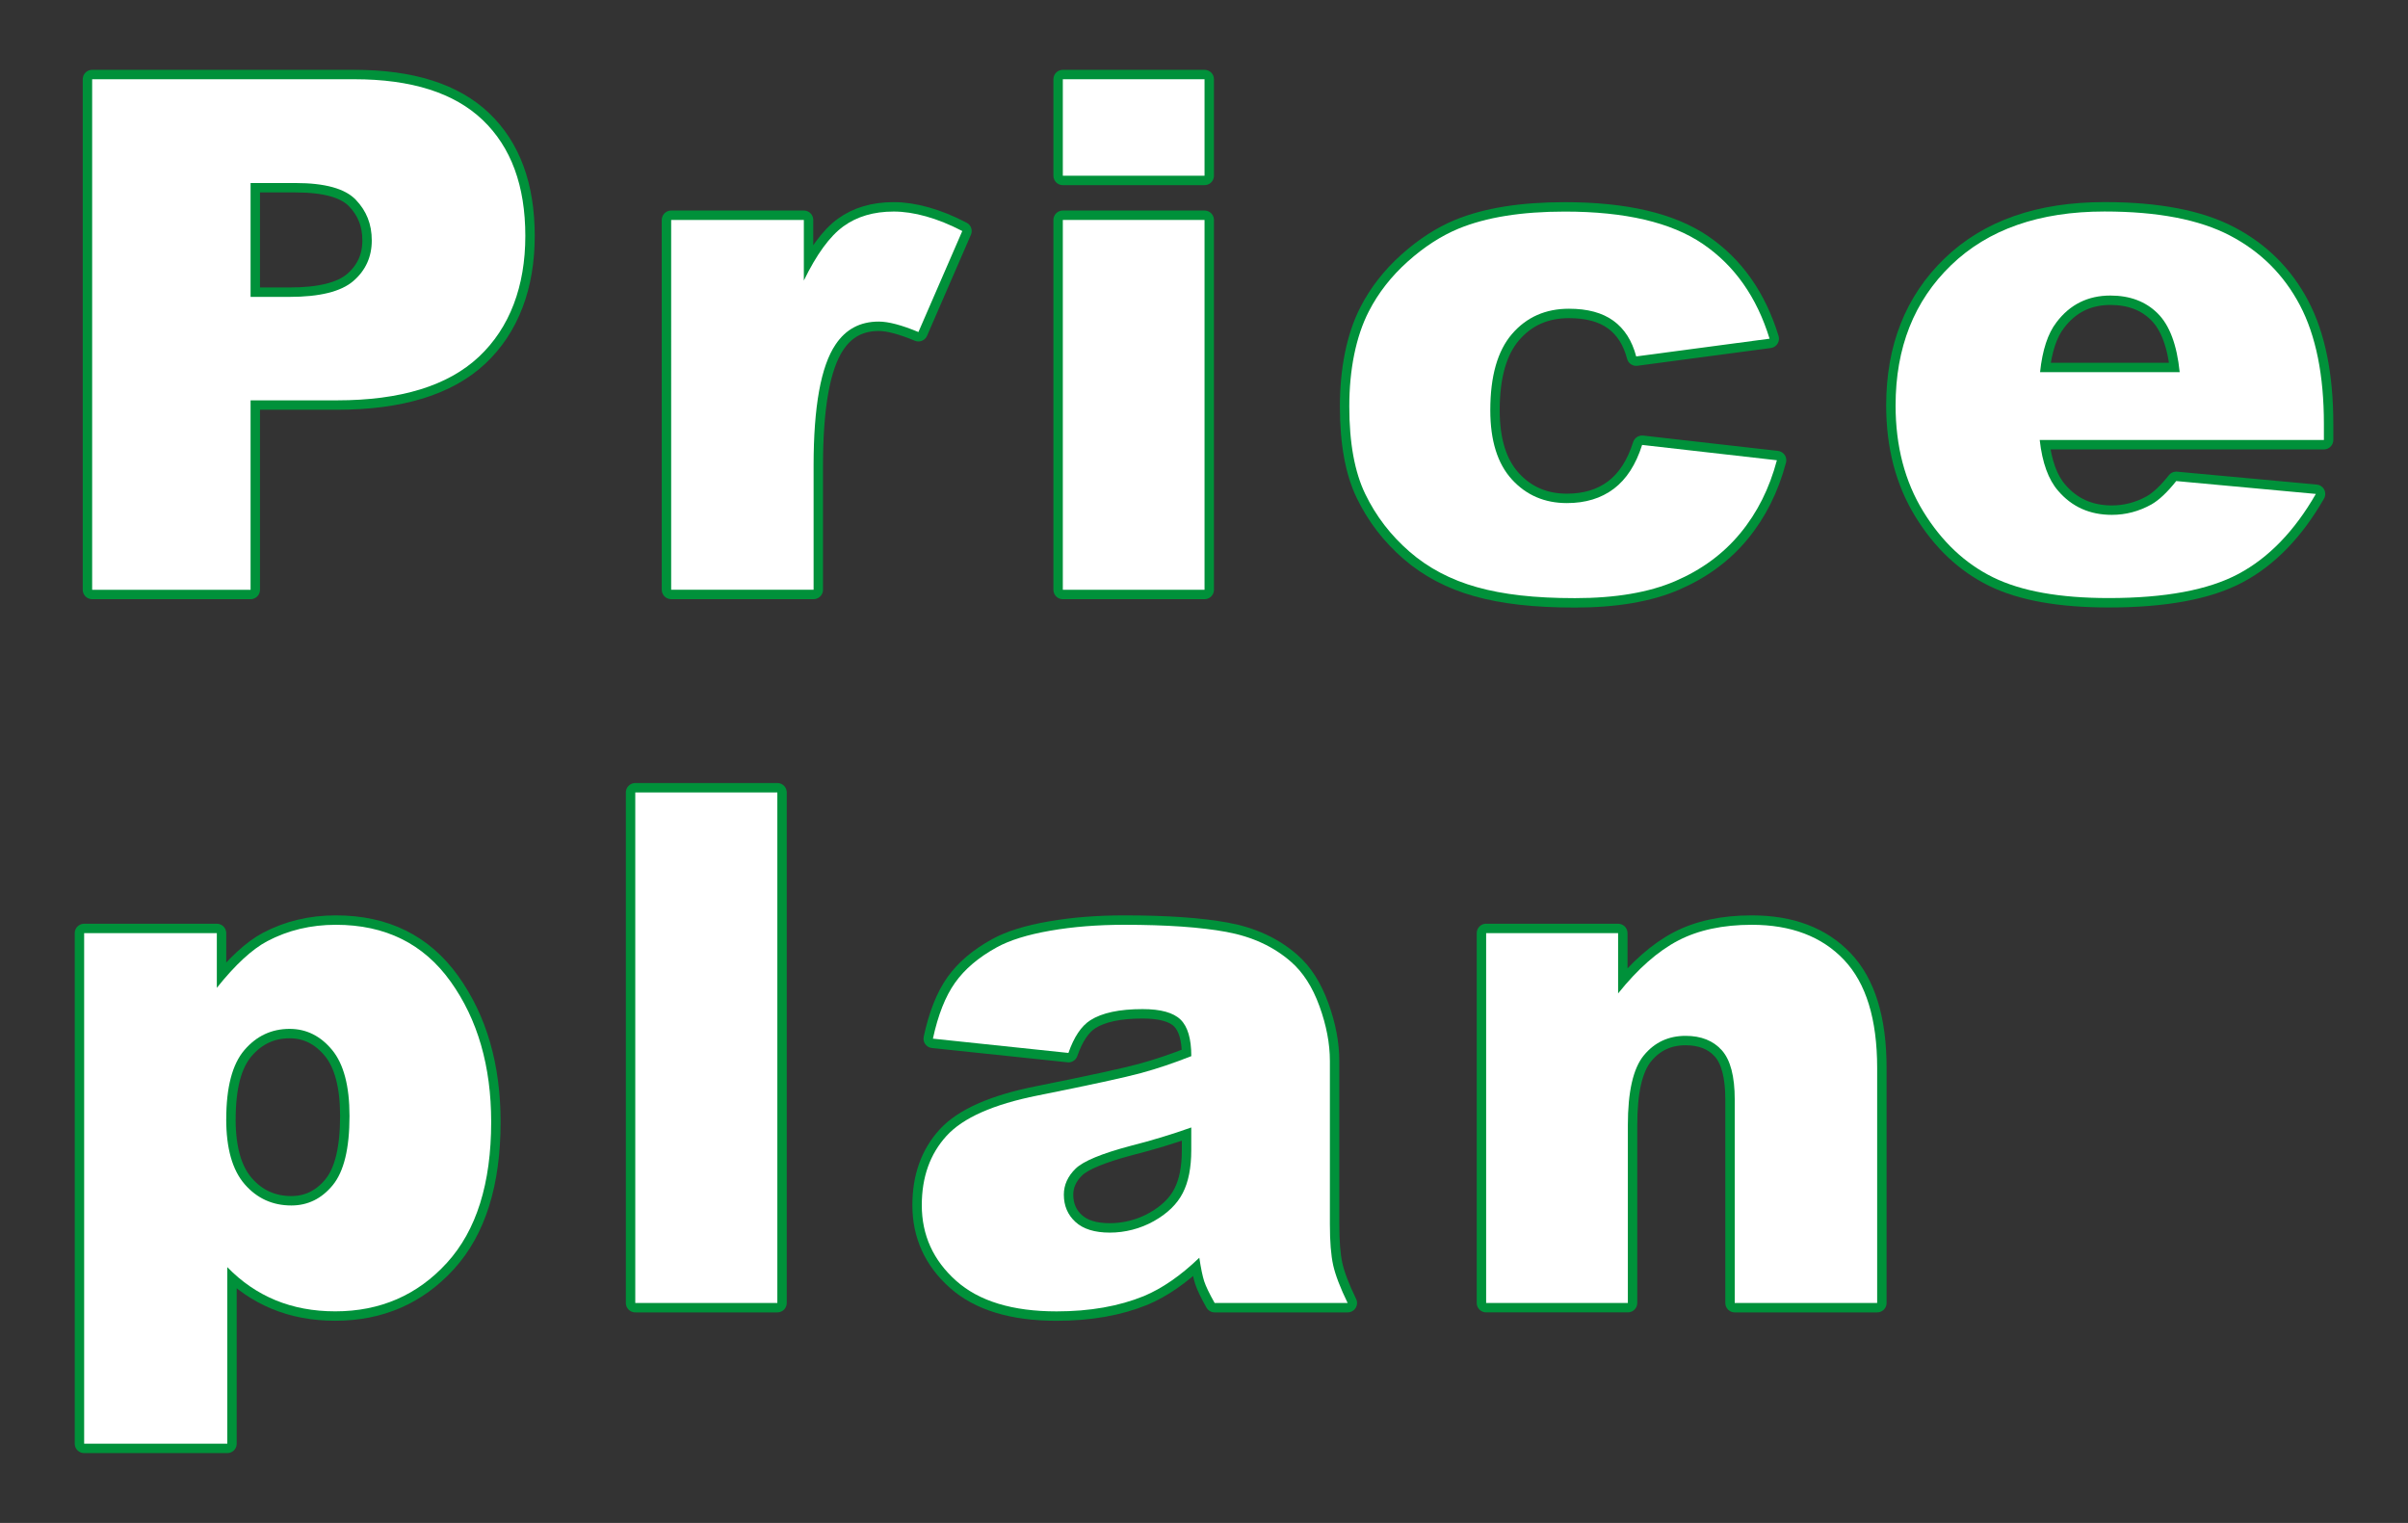 <?xml version="1.0" encoding="UTF-8"?>
<svg id="_レイヤー_2" data-name="レイヤー 2" xmlns="http://www.w3.org/2000/svg" viewBox="0 0 607.81 384.36">
  <rect x="0" y="0" width="607.81" height="384.36" fill="#333333" stroke="none"/>
  <defs>
    <style>
      .cls-1, .cls-2 {
        fill: none;
      }

      .cls-3 {
        fill: #fff;
      }

      .cls-2 {
        stroke: #00913a;
        stroke-linecap: round;
        stroke-linejoin: round;
        stroke-width: 4.75px;
      }
    </style>
  </defs>
  <g id="_レイヤー_1-2" data-name="レイヤー 1">
    <g>
      <g>
        <g>
          <path class="cls-2" d="M23.26,20h66.18c14.41,0,25.21,3.43,32.39,10.28,7.18,6.86,10.77,16.61,10.77,29.27s-3.91,23.17-11.73,30.5c-7.82,7.33-19.76,10.99-35.82,10.99h-21.8v47.81H23.26V20ZM63.25,74.93h9.76c7.68,0,13.07-1.33,16.17-4,3.1-2.67,4.66-6.08,4.66-10.24s-1.35-7.47-4.04-10.28c-2.7-2.81-7.76-4.22-15.21-4.22h-11.34v28.74Z"/>
          <path class="cls-2" d="M169.41,55.51h33.49v15.29c3.22-6.62,6.55-11.18,9.98-13.67,3.43-2.49,7.66-3.74,12.7-3.74s11.04,1.64,17.31,4.92l-11.07,25.49c-4.22-1.76-7.56-2.64-10.02-2.64-4.69,0-8.32,1.93-10.9,5.8-3.69,5.45-5.54,15.64-5.54,30.59v31.29h-35.95V55.51Z"/>
          <path class="cls-2" d="M268.27,20h35.77v24.35h-35.77v-24.35ZM268.27,55.51h35.77v93.34h-35.77V55.51Z"/>
          <path class="cls-2" d="M414.5,112.29l34.01,3.87c-1.88,7.09-4.95,13.23-9.23,18.41-4.28,5.19-9.74,9.21-16.39,12.08-6.65,2.87-15.1,4.31-25.36,4.31s-18.15-.92-24.74-2.77c-6.59-1.84-12.26-4.83-17.01-8.96-4.75-4.13-8.47-8.97-11.16-14.53-2.7-5.56-4.04-12.94-4.04-22.13s1.64-17.59,4.92-23.97c2.4-4.68,5.68-8.88,9.84-12.6,4.16-3.72,8.44-6.48,12.83-8.3,6.97-2.87,15.91-4.3,26.81-4.3,15.23,0,26.85,2.72,34.85,8.17s13.61,13.42,16.83,23.91l-33.66,4.48c-1.05-3.98-2.97-6.99-5.76-9.01-2.78-2.02-6.52-3.03-11.21-3.03-5.92,0-10.71,2.12-14.37,6.36-3.66,4.24-5.49,10.66-5.49,19.26,0,7.66,1.82,13.48,5.45,17.46,3.63,3.98,8.26,5.97,13.89,5.97,4.69,0,8.63-1.2,11.82-3.6,3.19-2.4,5.58-6.09,7.16-11.07Z"/>
          <path class="cls-2" d="M586.57,111.05h-71.72c.64,5.74,2.2,10.02,4.66,12.83,3.46,4.04,7.97,6.06,13.54,6.06,3.52,0,6.86-.88,10.02-2.64,1.93-1.11,4.01-3.08,6.24-5.89l35.24,3.25c-5.39,9.38-11.9,16.1-19.51,20.17-7.62,4.07-18.54,6.11-32.78,6.11-12.36,0-22.09-1.74-29.18-5.23-7.09-3.49-12.96-9.02-17.62-16.61-4.66-7.59-6.99-16.51-6.99-26.76,0-14.59,4.67-26.4,14.02-35.42,9.35-9.02,22.25-13.54,38.72-13.54,13.36,0,23.91,2.02,31.64,6.06s13.62,9.9,17.67,17.58c4.04,7.68,6.06,17.67,6.06,29.97v4.04ZM550.18,93.92c-.7-6.91-2.56-11.87-5.58-14.85-3.02-2.99-6.99-4.48-11.91-4.48-5.68,0-10.23,2.26-13.62,6.77-2.17,2.81-3.55,7-4.13,12.57h35.24Z"/>
          <path class="cls-2" d="M21.24,364.36v-128.85h33.49v13.8c4.63-5.8,8.88-9.73,12.74-11.78,5.21-2.75,10.99-4.13,17.31-4.13,12.48,0,22.13,4.78,28.96,14.33,6.83,9.55,10.24,21.36,10.24,35.42,0,15.53-3.72,27.38-11.16,35.55-7.44,8.17-16.85,12.26-28.21,12.26-5.51,0-10.53-.94-15.07-2.81-4.54-1.88-8.6-4.66-12.17-8.35v44.56H21.24ZM57.1,282.44c0,7.38,1.55,12.86,4.66,16.44,3.1,3.57,7.03,5.36,11.78,5.36,4.16,0,7.65-1.71,10.46-5.14s4.22-9.24,4.22-17.45c0-7.56-1.47-13.11-4.39-16.66-2.93-3.54-6.5-5.32-10.72-5.32-4.57,0-8.38,1.79-11.43,5.36-3.05,3.57-4.57,9.38-4.57,17.4Z"/>
          <path class="cls-2" d="M160.35,200h35.86v128.85h-35.86v-128.85Z"/>
          <path class="cls-2" d="M269.67,265.74l-34.19-3.6c1.29-5.98,3.15-10.68,5.58-14.11,2.43-3.43,5.93-6.4,10.5-8.92,3.28-1.82,7.79-3.22,13.54-4.22,5.74-1,11.95-1.49,18.63-1.49,10.72,0,19.34.6,25.84,1.8,6.5,1.2,11.92,3.71,16.26,7.51,3.05,2.64,5.45,6.37,7.21,11.21s2.64,9.45,2.64,13.84v41.22c0,4.39.28,7.84.83,10.33.56,2.49,1.77,5.67,3.65,9.54h-33.57c-1.35-2.4-2.23-4.23-2.64-5.49-.41-1.26-.82-3.24-1.23-5.93-4.69,4.51-9.35,7.73-13.97,9.67-6.33,2.58-13.68,3.87-22.06,3.87-11.13,0-19.59-2.58-25.36-7.73-5.77-5.16-8.66-11.51-8.66-19.07,0-7.09,2.08-12.92,6.24-17.49,4.16-4.57,11.83-7.97,23.03-10.2,13.42-2.69,22.12-4.58,26.1-5.67,3.98-1.08,8.2-2.5,12.66-4.26,0-4.39-.91-7.47-2.72-9.23-1.82-1.76-5.01-2.64-9.58-2.64-5.86,0-10.25.94-13.18,2.81-2.29,1.46-4.13,4.22-5.54,8.26ZM300.7,284.55c-4.92,1.76-10.05,3.31-15.38,4.66-7.27,1.93-11.87,3.84-13.8,5.71-1.99,1.93-2.99,4.13-2.99,6.59,0,2.81.98,5.11,2.94,6.9,1.96,1.79,4.85,2.68,8.66,2.68s7.69-.97,11.12-2.9,5.86-4.29,7.29-7.08c1.44-2.78,2.15-6.4,2.15-10.85v-5.71Z"/>
          <path class="cls-2" d="M375.12,235.51h33.31v15.21c4.98-6.21,10.02-10.65,15.12-13.32,5.1-2.67,11.31-4,18.63-4,9.9,0,17.65,2.94,23.25,8.83,5.59,5.89,8.39,14.99,8.39,27.29v59.33h-35.95v-51.33c0-5.86-1.08-10-3.25-12.44-2.17-2.43-5.22-3.65-9.14-3.65-4.34,0-7.85,1.64-10.55,4.92-2.7,3.28-4.04,9.17-4.04,17.67v44.82h-35.77v-93.34Z"/>
        </g>
        <g>
          <path class="cls-3" d="M23.26,20h66.18c14.41,0,25.21,3.43,32.39,10.28,7.18,6.86,10.77,16.61,10.77,29.27s-3.91,23.17-11.73,30.5c-7.82,7.33-19.76,10.99-35.82,10.99h-21.8v47.81H23.26V20ZM63.25,74.93h9.76c7.68,0,13.07-1.33,16.17-4,3.1-2.67,4.66-6.08,4.66-10.24s-1.35-7.47-4.04-10.28c-2.7-2.81-7.76-4.22-15.21-4.22h-11.34v28.74Z"/>
          <path class="cls-3" d="M169.41,55.51h33.49v15.29c3.22-6.62,6.55-11.18,9.98-13.67,3.43-2.49,7.66-3.74,12.7-3.74s11.04,1.64,17.31,4.92l-11.07,25.49c-4.22-1.76-7.56-2.64-10.02-2.64-4.69,0-8.32,1.93-10.9,5.8-3.69,5.45-5.54,15.64-5.54,30.59v31.29h-35.95V55.51Z"/>
          <path class="cls-3" d="M268.27,20h35.77v24.35h-35.77v-24.35ZM268.27,55.51h35.77v93.34h-35.77V55.51Z"/>
          <path class="cls-3" d="M414.5,112.29l34.01,3.87c-1.88,7.09-4.95,13.23-9.23,18.41-4.28,5.19-9.74,9.21-16.39,12.08-6.65,2.87-15.1,4.31-25.36,4.31s-18.15-.92-24.74-2.77c-6.59-1.84-12.26-4.83-17.01-8.96-4.75-4.13-8.47-8.97-11.16-14.53-2.7-5.56-4.04-12.94-4.04-22.13s1.64-17.59,4.92-23.97c2.4-4.68,5.68-8.88,9.84-12.6,4.16-3.72,8.44-6.48,12.83-8.3,6.97-2.87,15.91-4.3,26.81-4.3,15.23,0,26.85,2.72,34.85,8.17s13.61,13.42,16.83,23.91l-33.66,4.48c-1.05-3.98-2.97-6.99-5.76-9.01-2.78-2.02-6.52-3.03-11.21-3.03-5.92,0-10.71,2.12-14.37,6.36-3.66,4.24-5.49,10.66-5.49,19.26,0,7.66,1.82,13.48,5.45,17.46,3.63,3.98,8.26,5.97,13.89,5.97,4.69,0,8.63-1.2,11.82-3.6,3.19-2.4,5.58-6.09,7.16-11.07Z"/>
          <path class="cls-3" d="M586.57,111.05h-71.72c.64,5.74,2.2,10.02,4.66,12.83,3.46,4.04,7.97,6.06,13.54,6.06,3.52,0,6.86-.88,10.02-2.64,1.93-1.11,4.01-3.08,6.24-5.89l35.24,3.25c-5.39,9.38-11.9,16.1-19.51,20.17-7.62,4.07-18.54,6.11-32.78,6.11-12.36,0-22.09-1.74-29.18-5.23-7.09-3.49-12.96-9.02-17.62-16.61-4.66-7.59-6.99-16.51-6.99-26.76,0-14.59,4.67-26.4,14.02-35.42,9.35-9.02,22.25-13.54,38.72-13.54,13.36,0,23.91,2.02,31.64,6.06s13.62,9.9,17.67,17.58c4.04,7.68,6.06,17.67,6.06,29.97v4.04ZM550.18,93.92c-.7-6.91-2.56-11.87-5.58-14.85-3.02-2.99-6.99-4.48-11.91-4.48-5.68,0-10.23,2.26-13.62,6.77-2.17,2.81-3.55,7-4.13,12.57h35.24Z"/>
          <path class="cls-3" d="M21.24,364.36v-128.85h33.49v13.8c4.63-5.8,8.88-9.73,12.74-11.78,5.21-2.75,10.99-4.13,17.31-4.13,12.48,0,22.13,4.78,28.96,14.33,6.83,9.55,10.24,21.36,10.24,35.42,0,15.53-3.72,27.38-11.16,35.55-7.44,8.17-16.85,12.26-28.21,12.26-5.51,0-10.53-.94-15.07-2.81-4.54-1.88-8.6-4.66-12.17-8.35v44.56H21.24ZM57.1,282.44c0,7.38,1.55,12.86,4.66,16.44,3.1,3.57,7.03,5.36,11.78,5.36,4.16,0,7.65-1.71,10.46-5.14s4.22-9.24,4.22-17.45c0-7.56-1.47-13.11-4.39-16.66-2.93-3.54-6.5-5.32-10.72-5.32-4.57,0-8.38,1.79-11.43,5.36-3.05,3.57-4.57,9.38-4.57,17.4Z"/>
          <path class="cls-3" d="M160.35,200h35.86v128.85h-35.86v-128.85Z"/>
          <path class="cls-3" d="M269.67,265.74l-34.19-3.6c1.29-5.98,3.15-10.68,5.58-14.11,2.43-3.43,5.93-6.4,10.5-8.92,3.28-1.82,7.79-3.22,13.54-4.22,5.74-1,11.95-1.49,18.63-1.49,10.72,0,19.34.6,25.84,1.8,6.5,1.2,11.92,3.71,16.26,7.51,3.05,2.64,5.45,6.37,7.21,11.21s2.64,9.45,2.64,13.84v41.22c0,4.39.28,7.84.83,10.33.56,2.49,1.77,5.67,3.65,9.54h-33.57c-1.35-2.4-2.23-4.23-2.64-5.49-.41-1.26-.82-3.24-1.23-5.93-4.69,4.51-9.35,7.73-13.97,9.67-6.33,2.58-13.68,3.87-22.06,3.87-11.13,0-19.59-2.58-25.36-7.73-5.77-5.16-8.66-11.51-8.66-19.07,0-7.09,2.08-12.92,6.24-17.49,4.16-4.57,11.83-7.97,23.03-10.2,13.42-2.69,22.12-4.58,26.1-5.67,3.98-1.08,8.2-2.5,12.66-4.26,0-4.39-.91-7.47-2.72-9.23-1.82-1.76-5.01-2.64-9.58-2.64-5.86,0-10.25.94-13.18,2.81-2.29,1.46-4.13,4.22-5.54,8.26ZM300.7,284.55c-4.92,1.76-10.05,3.31-15.38,4.66-7.27,1.93-11.87,3.84-13.8,5.71-1.99,1.93-2.99,4.13-2.99,6.59,0,2.81.98,5.11,2.94,6.9,1.96,1.79,4.85,2.68,8.66,2.68s7.69-.97,11.12-2.9,5.86-4.29,7.29-7.08c1.44-2.78,2.15-6.4,2.15-10.85v-5.71Z"/>
          <path class="cls-3" d="M375.12,235.51h33.31v15.21c4.98-6.21,10.02-10.65,15.12-13.32,5.1-2.67,11.31-4,18.63-4,9.9,0,17.65,2.94,23.25,8.83,5.59,5.89,8.39,14.99,8.39,27.29v59.33h-35.95v-51.33c0-5.86-1.08-10-3.25-12.44-2.17-2.43-5.22-3.65-9.14-3.65-4.34,0-7.85,1.64-10.55,4.92-2.7,3.28-4.04,9.17-4.04,17.67v44.82h-35.77v-93.34Z"/>
        </g>
      </g>
      <rect class="cls-1" width="607.81" height="384.36"/>
    </g>
  </g>
</svg>